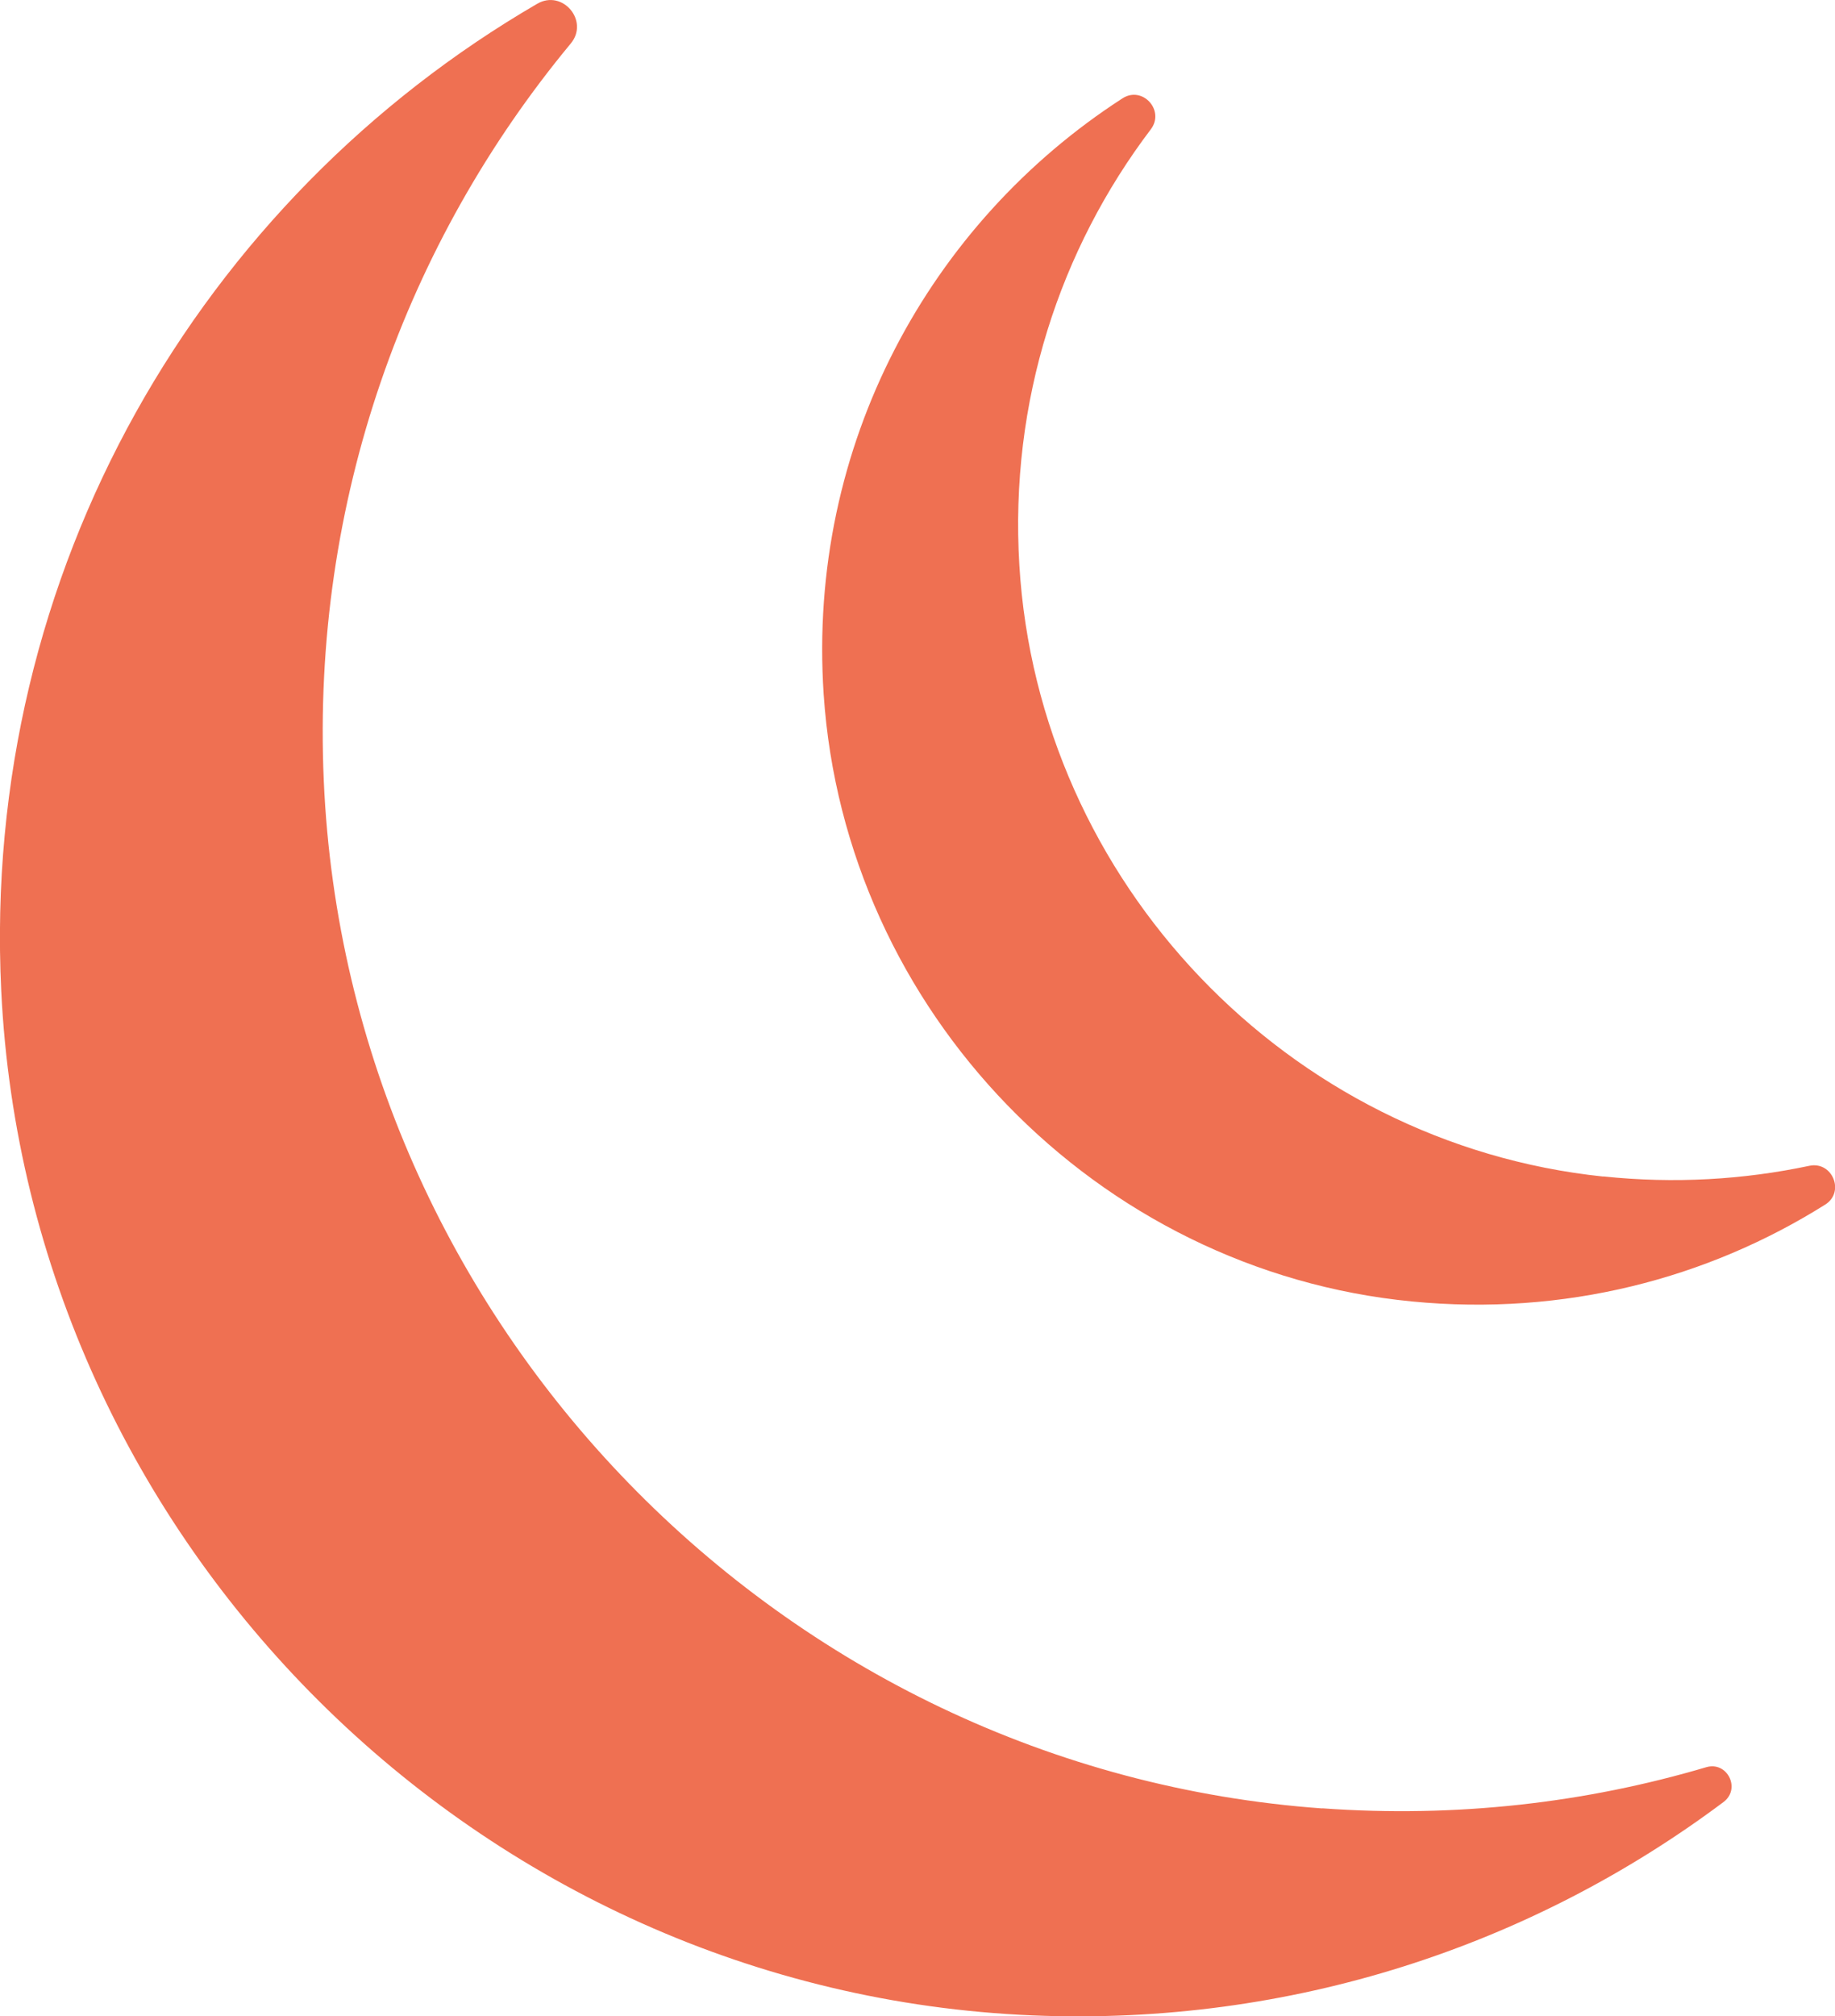 <?xml version="1.0" encoding="UTF-8"?>
<svg id="Layer_2" data-name="Layer 2" xmlns="http://www.w3.org/2000/svg" viewBox="0 0 134.94 148.19">
  <defs>
    <style>
      .cls-1 {
        fill: #ef7052;
        stroke-width: 0px;
      }
    </style>
  </defs>
  <g id="Layer_1-2" data-name="Layer 1">
    <g>
      <path class="cls-1" d="m97.24,132.91c-39.81-2.86-71.68-35.65-73.43-75.53-.91-20.62,6.07-39.6,18.16-54.18,1.38-1.66-.6-4.01-2.47-2.92C14.83,14.62-1.4,41.88.09,72.8c1.96,40.64,35.19,73.63,75.84,75.32,19.08.79,36.75-5.16,50.81-15.68,1.3-.97.28-3.02-1.27-2.56-8.86,2.62-18.37,3.73-28.24,3.02Z"/>
      <path class="cls-1" d="m117.9,86.47c-23.19-2.42-41.54-21.65-42.94-44.93-.73-12.06,2.99-23.23,9.67-32.04,1.05-1.39-.62-3.22-2.09-2.27-14.14,9.13-23.19,25.45-21.97,43.8,1.56,23.27,20.04,42.37,43.26,44.62,11.21,1.09,21.73-1.68,30.39-7.12,1.47-.92.53-3.21-1.17-2.85-4.82,1.02-9.91,1.33-15.15.78Z"/>
    </g>
  </g>
</svg>